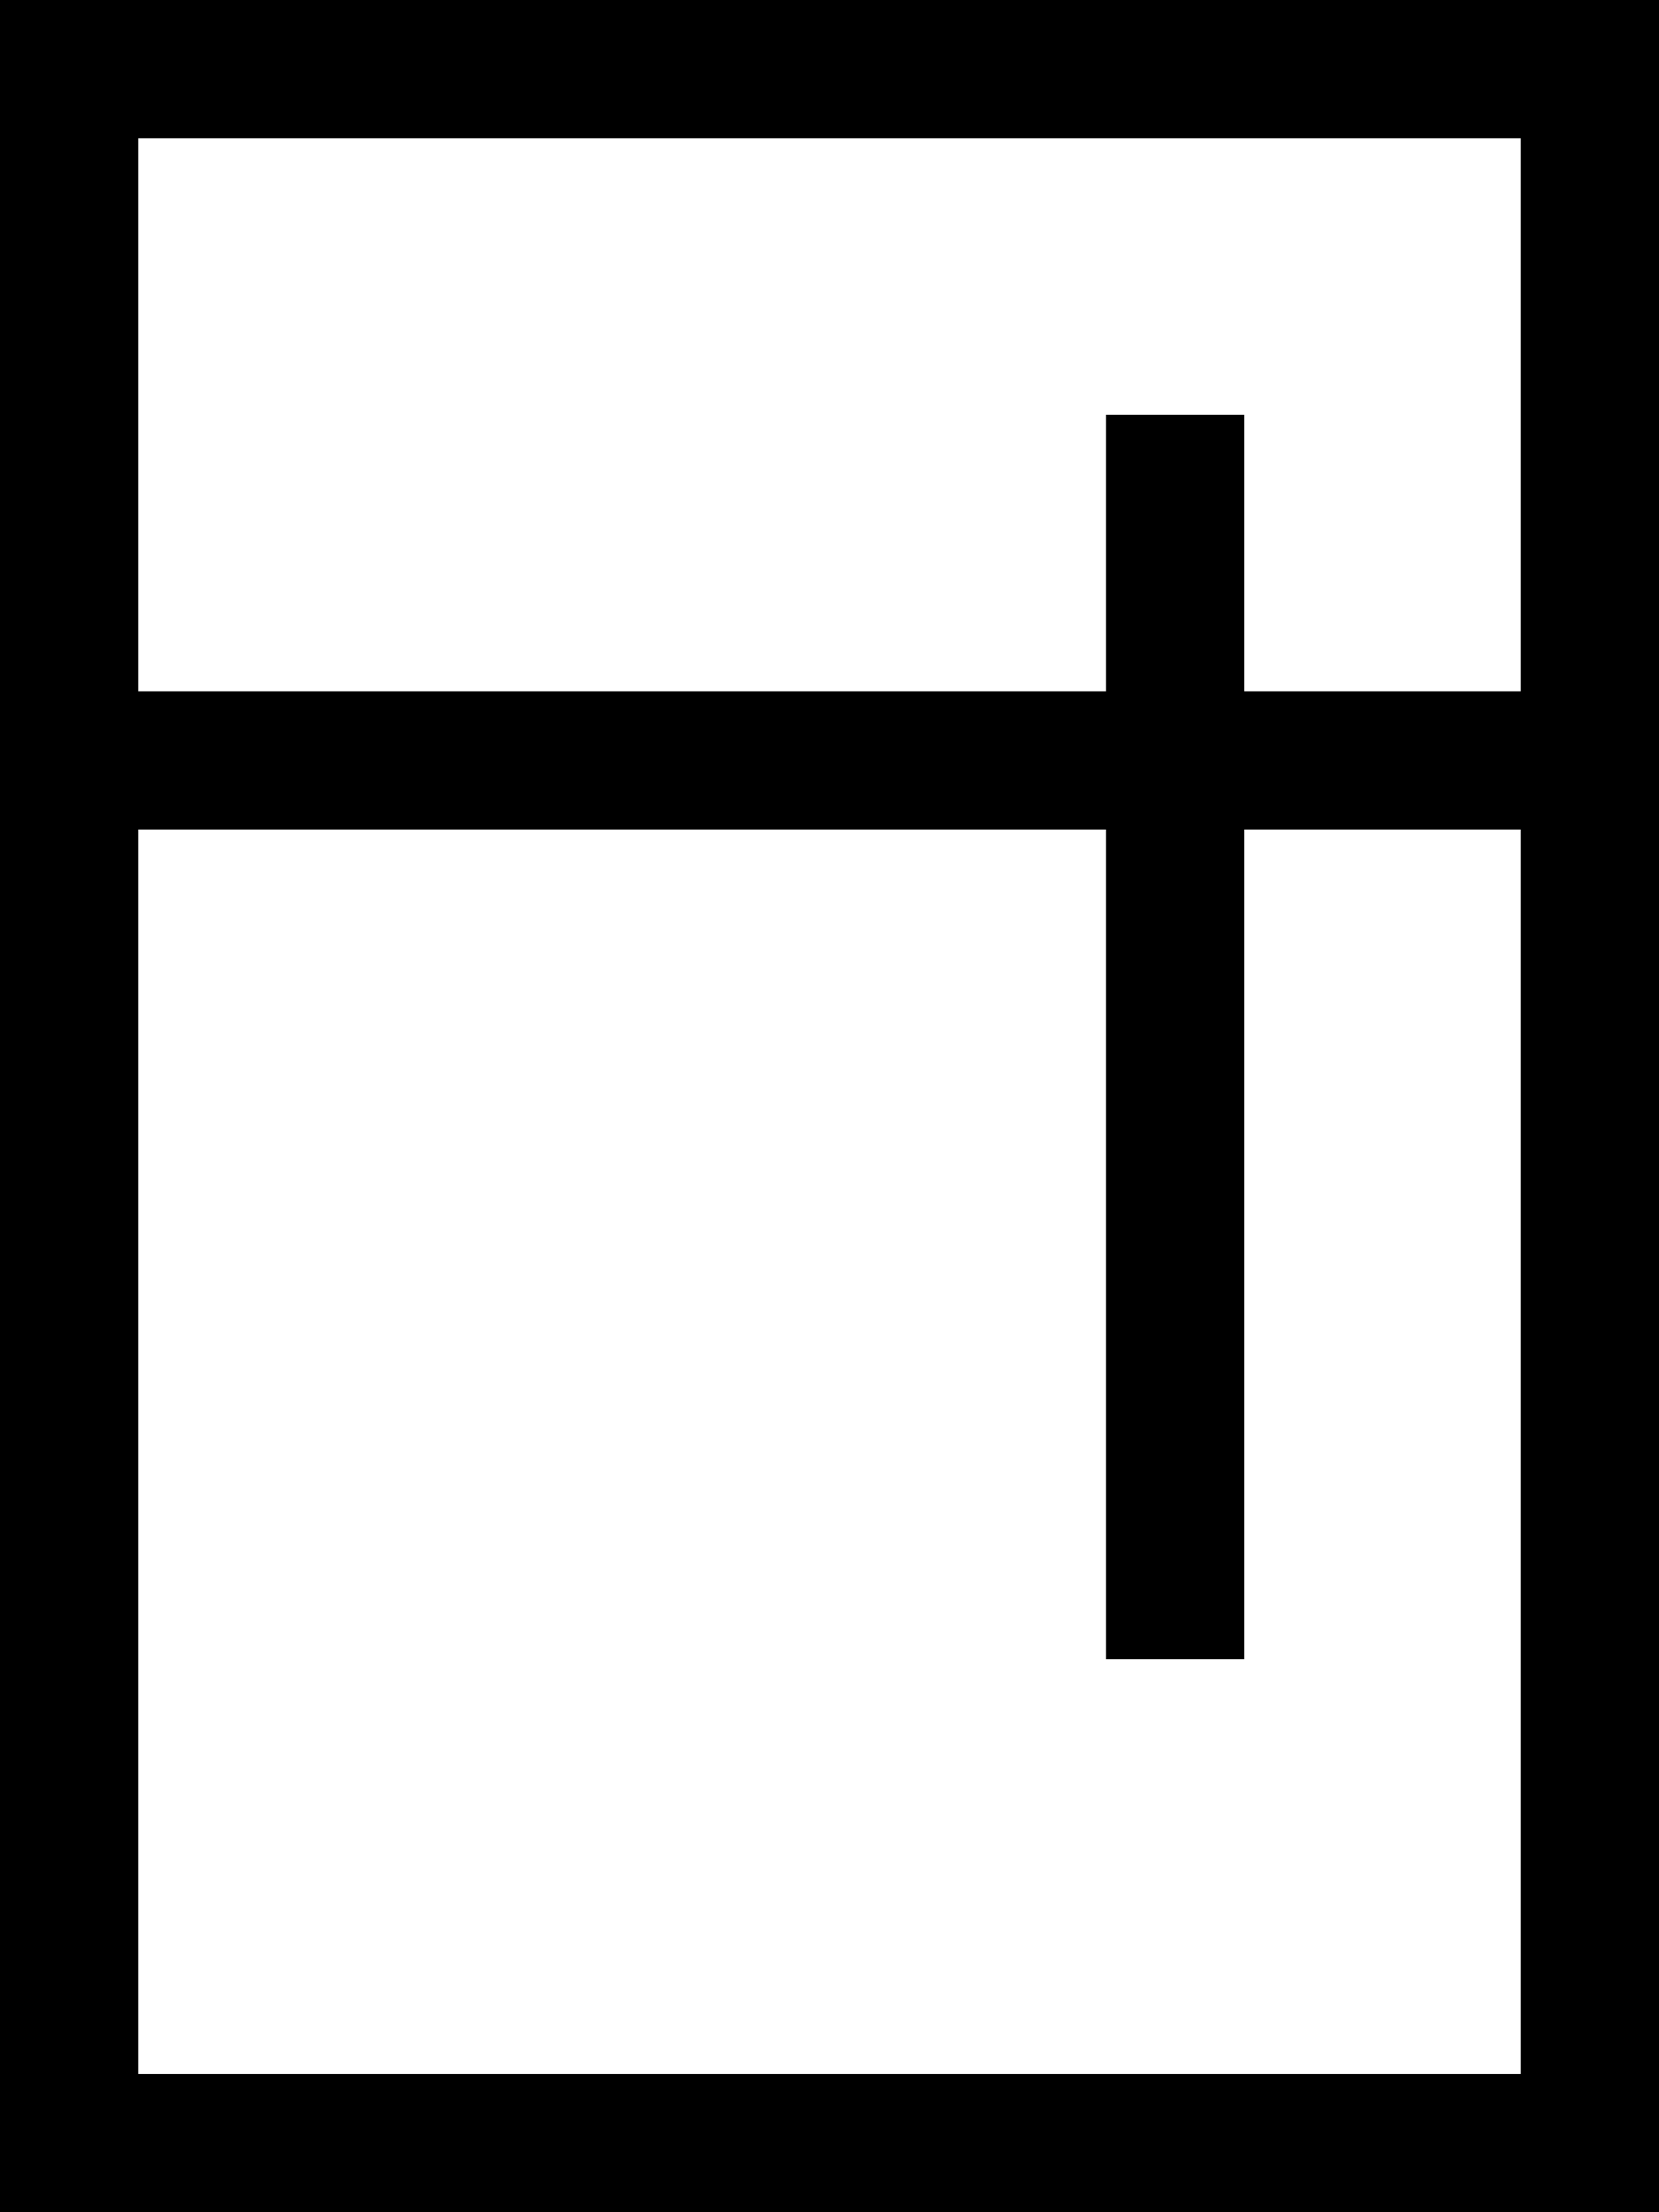 <svg xmlns="http://www.w3.org/2000/svg" viewBox="0 0 384 512"><!--! Font Awesome Pro 6.5.2 by @fontawesome - https://fontawesome.com License - https://fontawesome.com/license (Commercial License) Copyright 2024 Fonticons, Inc. --><path d="M352 32V160H288V112 96H256v16 48H32V32H352zM256 192V368v16h32V368 192h64V480H32V192H256zM32 0H0V32 480v32H32 352h32V480 32 0H352 32z"/></svg>